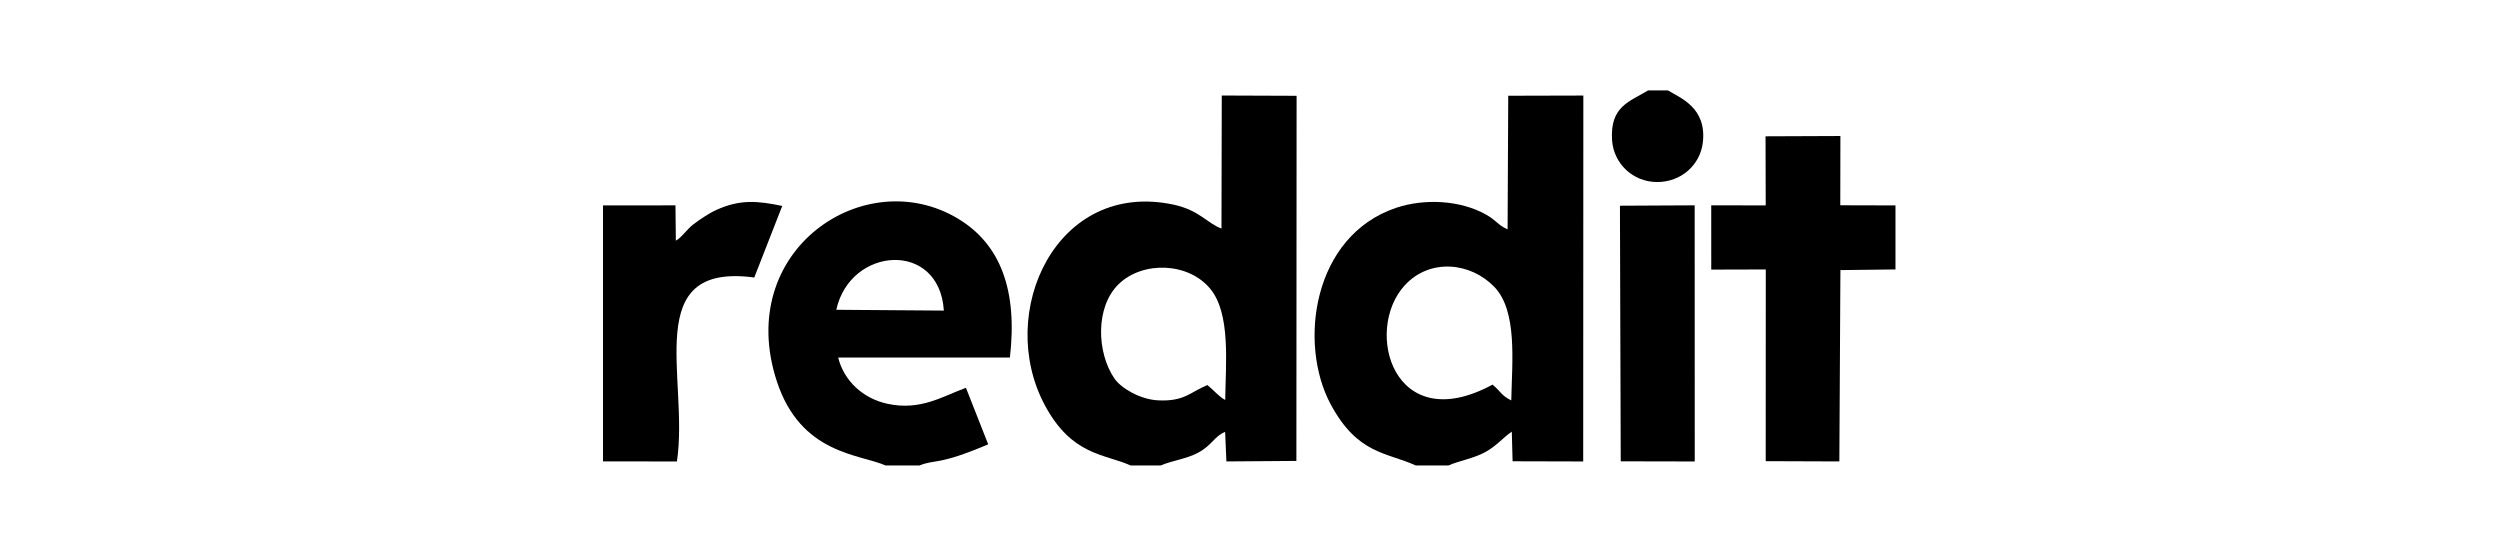 <?xml version="1.0" encoding="UTF-8"?>
<!DOCTYPE svg PUBLIC "-//W3C//DTD SVG 1.1//EN" "http://www.w3.org/Graphics/SVG/1.1/DTD/svg11.dtd">
<!-- Creator: CorelDRAW -->
<svg xmlns="http://www.w3.org/2000/svg" xml:space="preserve" width="99mm" height="22mm" version="1.1" style="shape-rendering:geometricPrecision; text-rendering:geometricPrecision; image-rendering:optimizeQuality; fill-rule:evenodd; clip-rule:evenodd"
viewBox="0 0 9900 2200"
 xmlns:xlink="http://www.w3.org/1999/xlink"
 xmlns:xodm="http://www.corel.com/coreldraw/odm/2003">
 <defs>
  <style type="text/css">
   <![CDATA[
    .fil0 {fill:black}
   ]]>
  </style>
 </defs>
 <g id="Layer_x0020_1">
  <g id="_1508004856208">
   <path class="fil0" d="M5984.65 1585.59c-39.52,-19.07 -40.55,-34.64 -74.16,-62.52 -393.06,213.16 -512.47,-216.48 -346.5,-394.47 99.91,-107.14 260.5,-89.42 353.87,7.81 91.66,95.45 69.88,296.02 66.79,449.18zm-378.32 257.64l129.67 0c42.23,-18.85 100.03,-27.73 145.96,-53.04 45.69,-25.18 69.65,-57.17 104.75,-80.93l3.16 117.4 279.6 0.75 0.58 -1449.03 -297.42 0.77 -2.57 529.24c-40.68,-18.6 -42,-34.05 -85.29,-58.51 -103.6,-58.54 -246.62,-63.77 -356.22,-26.86 -330.46,111.26 -388.28,537.58 -259.02,778.05 106.91,198.9 221.54,189.49 336.8,242.16z"/>
   <path class="fil0" d="M4781.3 1524.79c-67.99,27.89 -90.93,65.99 -196.04,60.54 -70.95,-3.68 -146.16,-48.65 -171.84,-86.02 -71.1,-103.44 -76.3,-285.14 17.18,-374.85 95.84,-91.98 276.07,-85.68 362.3,19.47 80.83,98.57 60.92,292.7 58.96,439.99 -25.91,-14.21 -38.52,-32.45 -70.56,-59.13zm-304.16 318.44l119.18 0c43.93,-18.98 102.73,-26.14 147.36,-50.04 57.13,-30.59 65.41,-66.38 107.9,-82.79l4.96 116.89 277.16 -2.07 0.84 -1445.87 -296.34 -1.12 -1.16 526.79c-54.31,-19.1 -87.21,-72.76 -189.99,-94.69 -464.33,-99.11 -705.06,427.41 -510.02,793.28 107.83,202.29 238.61,193.39 340.11,239.62z"/>
   <path class="fil0" d="M3311.79 1226.74c54.39,-250.64 408.18,-276.34 425.83,3.18l-425.83 -3.18zm195.18 616.49l134.11 0c67.06,-26.29 71.22,1.56 272.15,-83.68l-88.13 -223.86c-93.32,34.18 -179.68,91.5 -310.42,63.4 -97.64,-20.98 -172.89,-91.22 -195.58,-183.36l680.12 0.2c30.88,-266.83 -37.26,-448.48 -204.9,-549.67 -370.03,-223.34 -888.89,124.83 -717.76,644.61 94.81,287.93 326.75,286.94 430.41,332.36z"/>
   <polygon class="fil0" points="7506.09,1067.01 7506.09,813.45 7287.52,812.9 7287.99,538.59 6991.55,539.79 6992.22,813.33 6776.49,813.15 6776.55,1067.62 6992.5,1067.04 6992.21,1826.21 7283.81,1827.26 7288.04,1069.56 "/>
   <path class="fil0" d="M2387.91 1827.04l292.71 0.37c48.97,-328.7 -146.95,-789.04 306.3,-728.52l110.72 -283.35c-100.21,-21.02 -168.97,-25.87 -261.13,15.87 -30.49,13.81 -69.21,40.51 -90.26,56.58 -27.64,21.1 -46.63,52.66 -69.94,64.99l-1.47 -139.77 -286.93 0.24 0 1013.59z"/>
   <polygon class="fil0" points="6418.1,1826.83 6711.18,1827.41 6710.92,813.1 6414.97,814.61 "/>
   <path class="fil0" d="M6605.11 358.1l-78.85 0c-74.32,45.25 -150.81,62.99 -142.51,196.49 5.81,93.33 82.91,165.82 177.44,166.3 97.48,0.5 171.82,-69 182.03,-156.54 16.14,-138.29 -89.47,-176.47 -138.11,-206.25z"/>
  </g>
 </g>
</svg>
